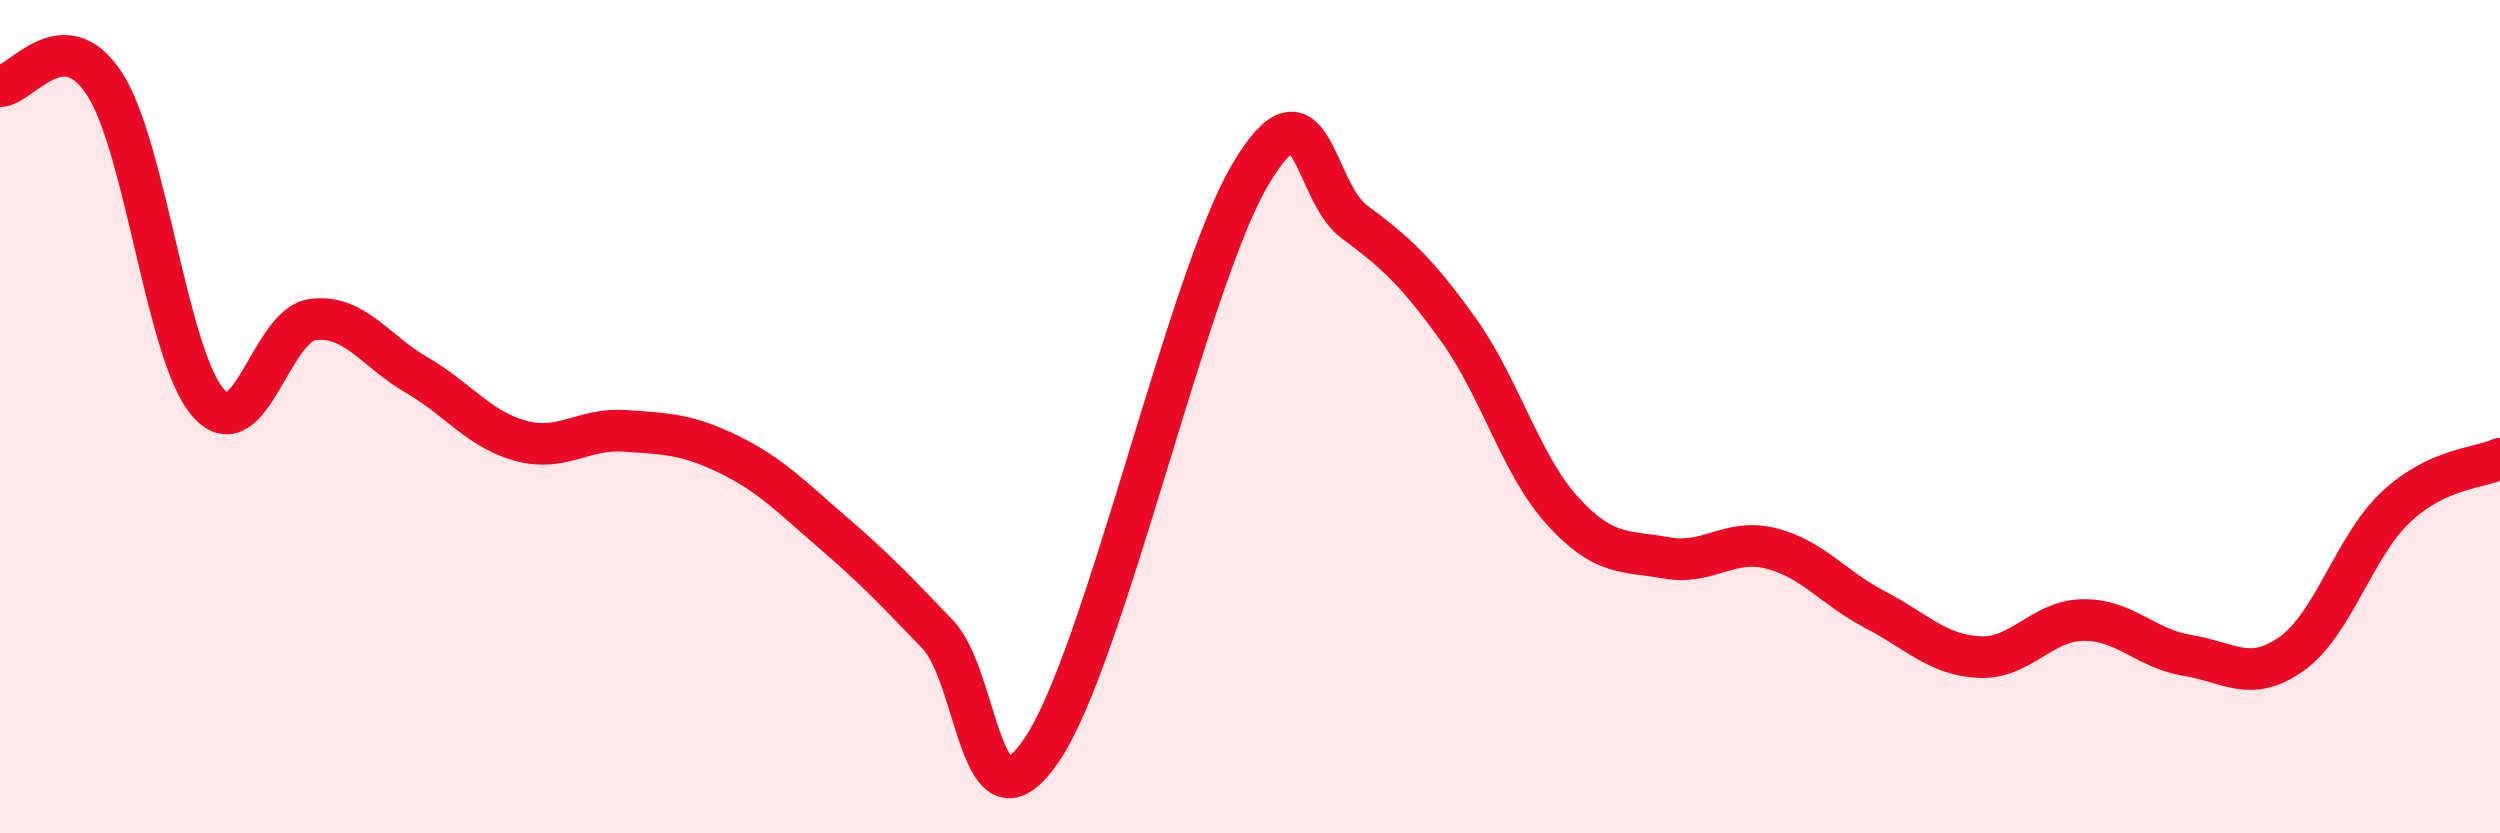 
    <svg width="60" height="20" viewBox="0 0 60 20" xmlns="http://www.w3.org/2000/svg">
      <path
        d="M 0,2.07 C 0.5,2.06 1.5,0.48 2.5,2 C 3.5,3.52 4,8.54 5,9.67 C 6,10.8 6.5,7.8 7.5,7.67 C 8.5,7.54 9,8.42 10,9 C 11,9.58 11.5,10.31 12.5,10.58 C 13.5,10.85 14,10.27 15,10.34 C 16,10.41 16.5,10.42 17.5,10.91 C 18.5,11.4 19,11.93 20,12.79 C 21,13.65 21.5,14.18 22.5,15.22 C 23.5,16.26 23.5,20.2 25,18 C 26.5,15.8 28.5,6.74 30,4.2 C 31.5,1.66 31.5,4.58 32.5,5.32 C 33.5,6.06 34,6.52 35,7.91 C 36,9.3 36.5,11.16 37.5,12.26 C 38.5,13.36 39,13.21 40,13.39 C 41,13.57 41.5,12.91 42.5,13.16 C 43.5,13.41 44,14.11 45,14.63 C 46,15.15 46.5,15.72 47.5,15.77 C 48.5,15.82 49,14.89 50,14.88 C 51,14.87 51.5,15.57 52.5,15.73 C 53.5,15.89 54,16.4 55,15.69 C 56,14.98 56.5,13.11 57.5,12.17 C 58.5,11.23 59.5,11.24 60,11.01L60 20L0 20Z"
        fill="#EB0A25"
        opacity="0.1"
        stroke-linecap="round"
        stroke-linejoin="round"
      />
      <path
        d="M 0,2.07 C 0.5,2.06 1.5,0.48 2.5,2 C 3.5,3.52 4,8.54 5,9.67 C 6,10.8 6.5,7.8 7.5,7.67 C 8.5,7.54 9,8.42 10,9 C 11,9.58 11.5,10.31 12.5,10.58 C 13.5,10.85 14,10.27 15,10.34 C 16,10.41 16.5,10.42 17.5,10.91 C 18.5,11.4 19,11.93 20,12.79 C 21,13.65 21.5,14.18 22.5,15.22 C 23.5,16.26 23.5,20.2 25,18 C 26.5,15.8 28.5,6.74 30,4.2 C 31.5,1.66 31.5,4.58 32.5,5.32 C 33.5,6.06 34,6.52 35,7.91 C 36,9.3 36.5,11.16 37.5,12.26 C 38.5,13.36 39,13.21 40,13.39 C 41,13.57 41.5,12.91 42.5,13.16 C 43.5,13.41 44,14.11 45,14.63 C 46,15.15 46.5,15.72 47.5,15.77 C 48.5,15.82 49,14.89 50,14.88 C 51,14.87 51.5,15.57 52.5,15.73 C 53.5,15.89 54,16.4 55,15.69 C 56,14.98 56.5,13.11 57.5,12.17 C 58.5,11.23 59.5,11.24 60,11.01"
        stroke="#EB0A25"
        stroke-width="1"
        fill="none"
        stroke-linecap="round"
        stroke-linejoin="round"
      />
    </svg>
  